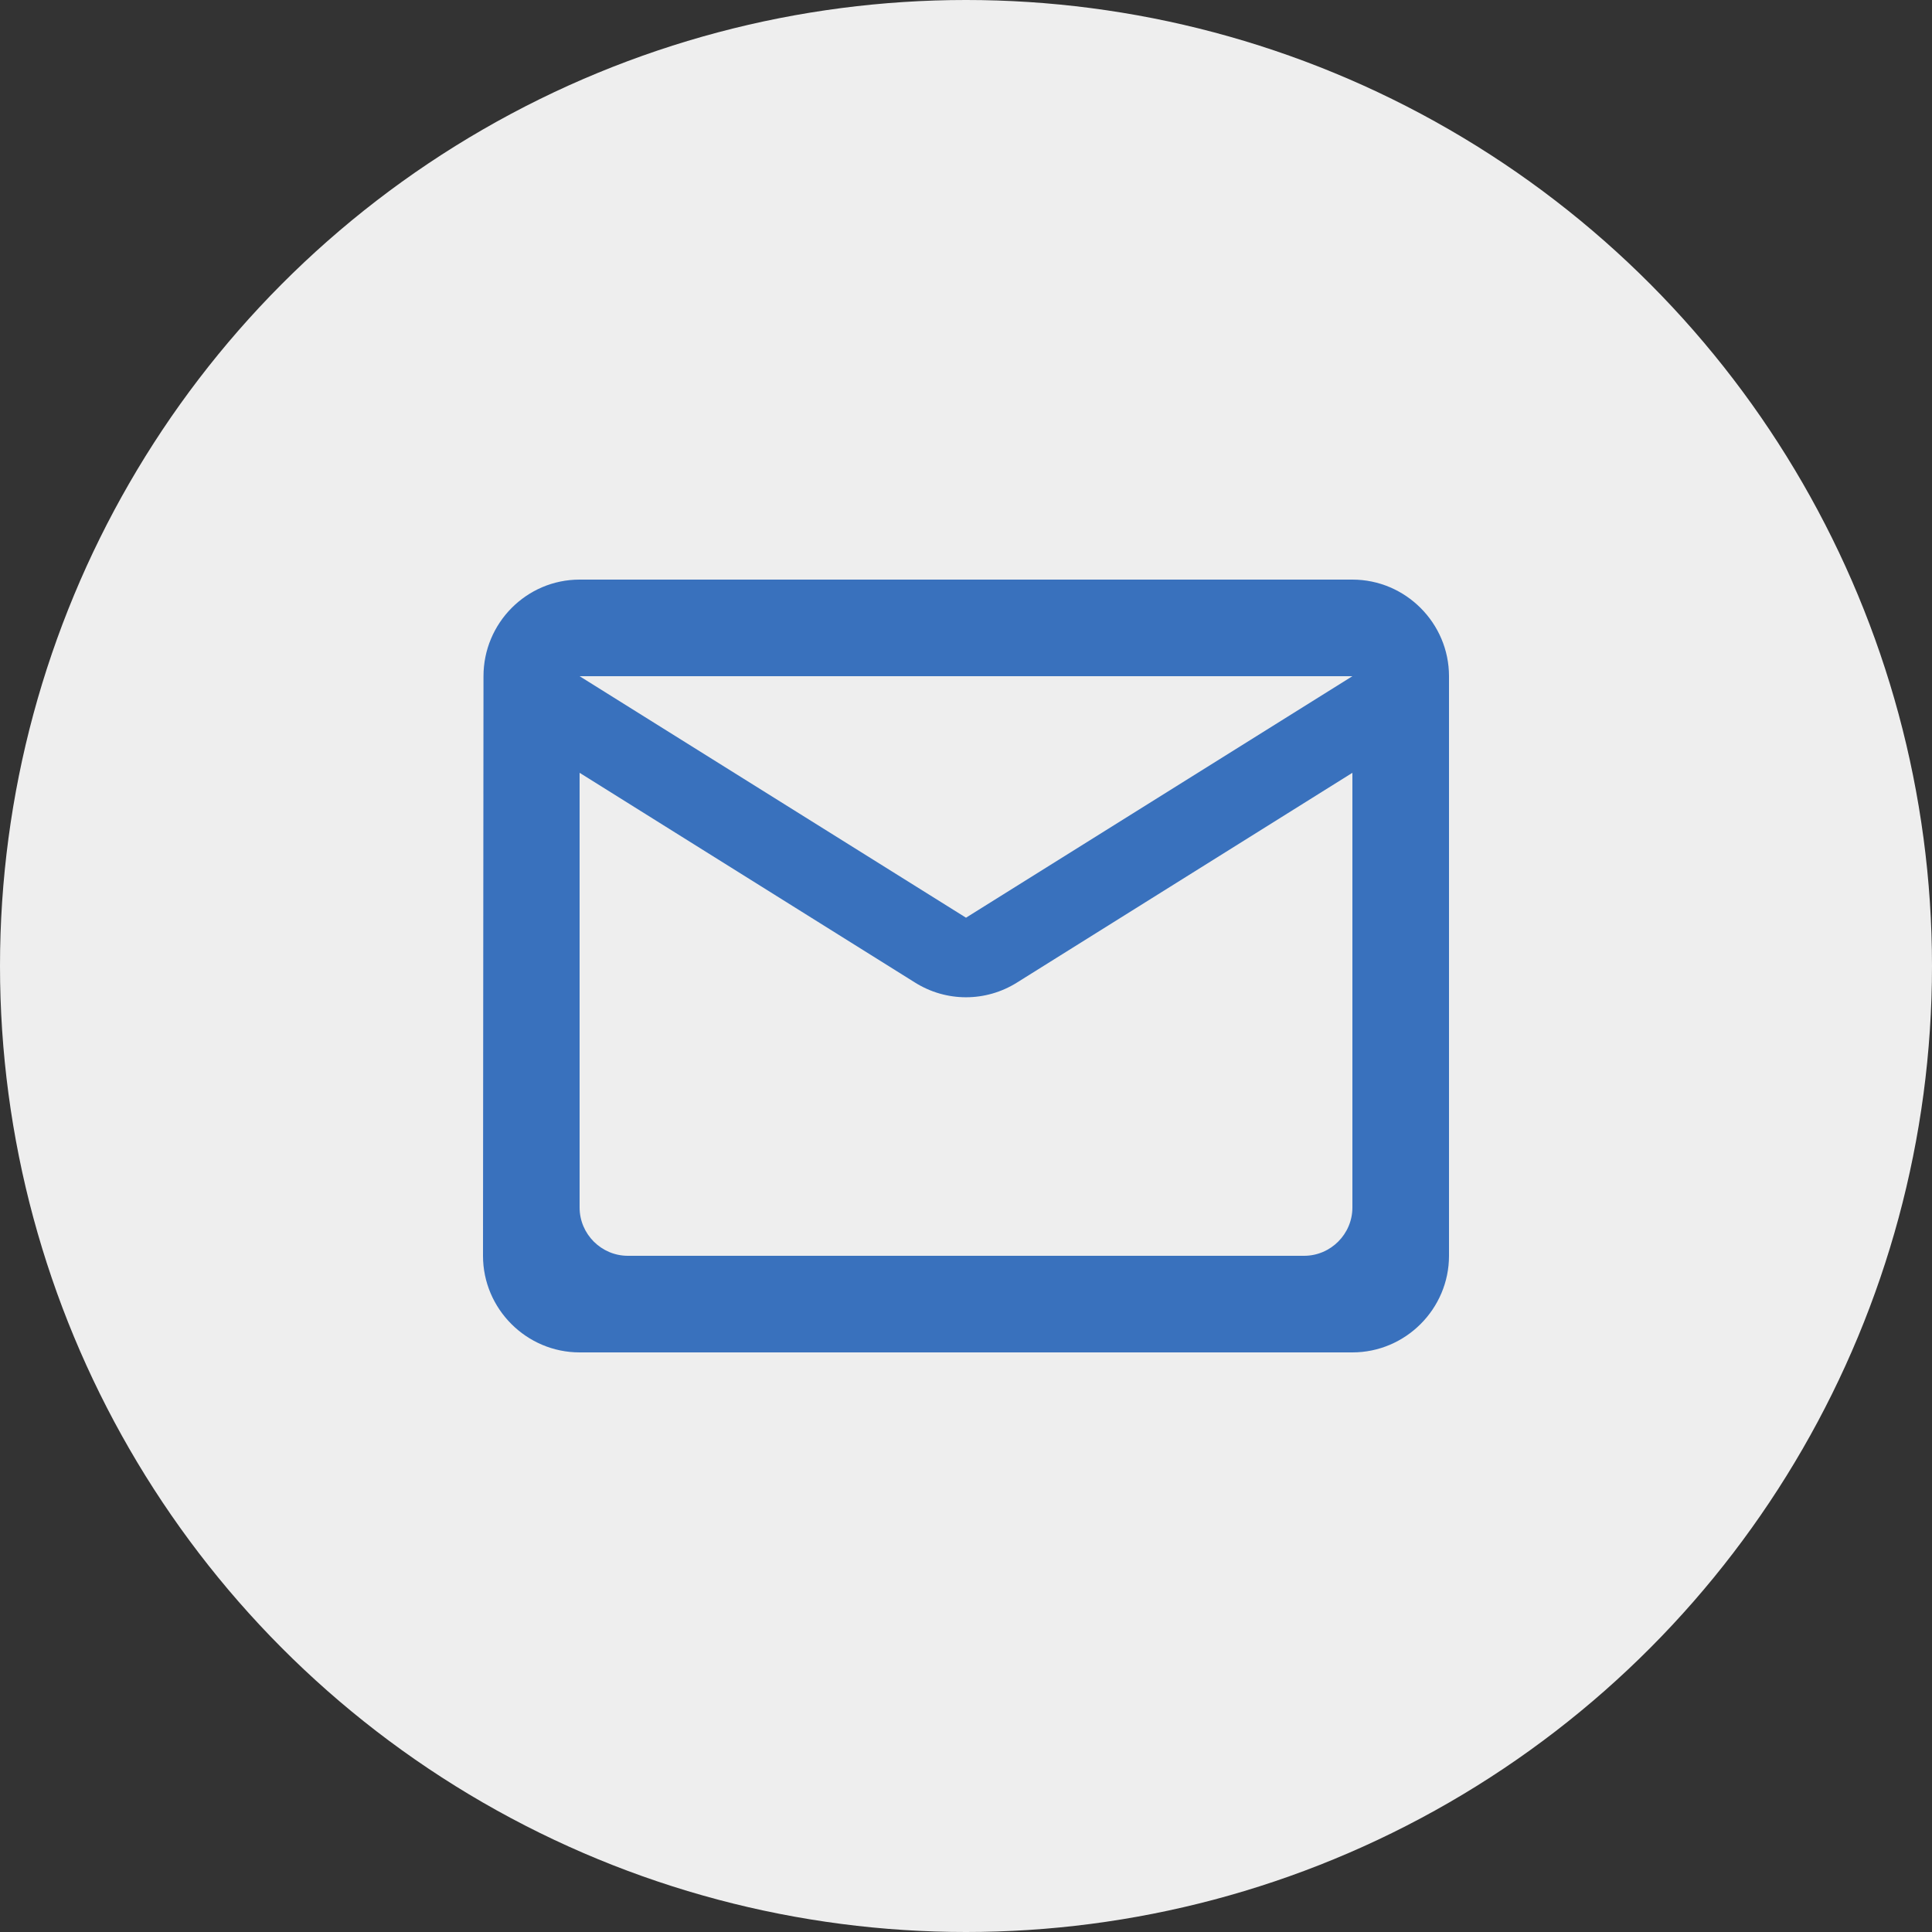 <svg width="75" height="75" viewBox="0 0 75 75" fill="none" xmlns="http://www.w3.org/2000/svg">
<rect x="0" y="0" width="75" height="75" fill="#333333" stroke="none"/>
<g clip-path="url(#clip0_192_6)">
<circle cx="37.5" cy="37.5" r="37.5" fill="#EEEEEE"/>
<path d="M52.5 22.5H22.5C20.438 22.5 18.769 24.188 18.769 26.25L18.75 48.75C18.75 50.812 20.438 52.5 22.5 52.5H52.5C54.562 52.5 56.25 50.812 56.25 48.75V26.25C56.25 24.188 54.562 22.5 52.5 22.5ZM50.625 48.75H24.375C23.344 48.75 22.5 47.906 22.5 46.875V30L35.513 38.138C36.731 38.906 38.269 38.906 39.487 38.138L52.5 30V46.875C52.5 47.906 51.656 48.75 50.625 48.75ZM37.5 35.625L22.5 26.25H52.5L37.5 35.625Z" fill="#3971BD"/>
</g>
<defs>
<clipPath id="clip0_192_6">
<rect width="75" height="75" fill="white"/>
</clipPath>
</defs>
</svg>
